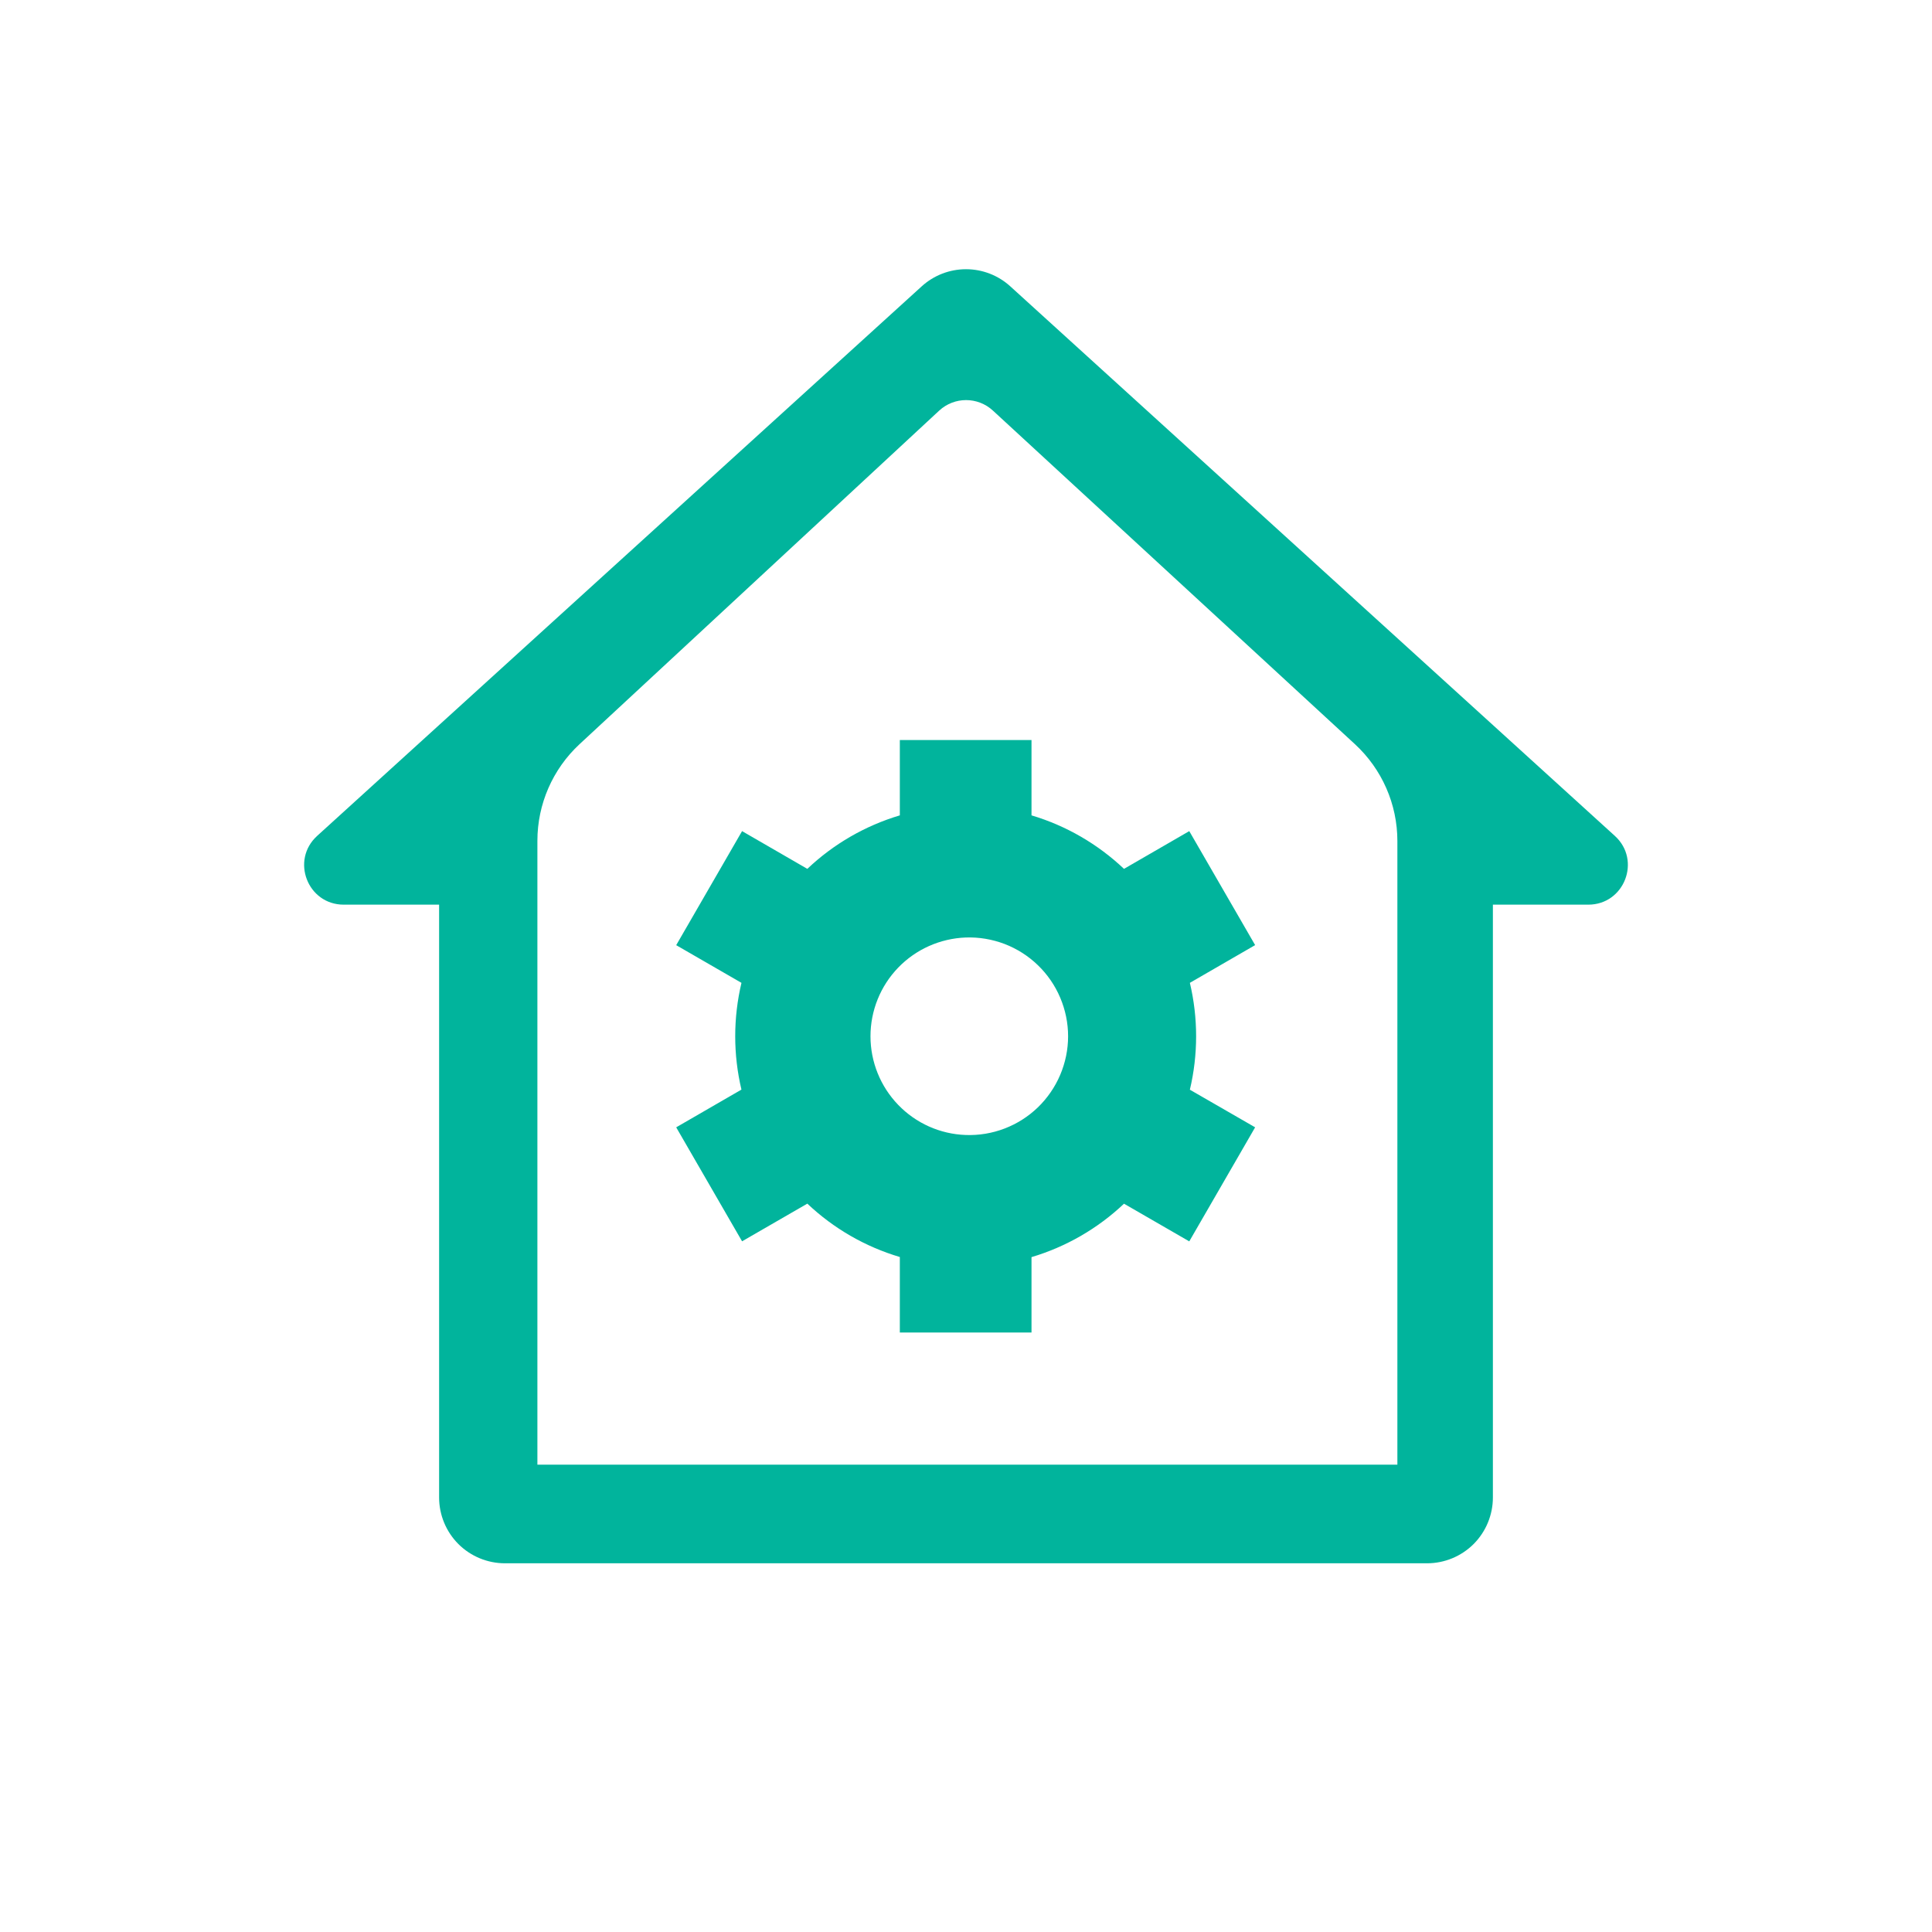 <svg width="32" height="32" viewBox="0 0 32 32" fill="none" xmlns="http://www.w3.org/2000/svg">
<g clip-path="url(#clip0_1192_1694)">
<path d="M23.636 25.893H8.364C8.074 25.893 7.797 25.778 7.592 25.574C7.388 25.369 7.273 25.092 7.273 24.802V14.984H5.693C5.095 14.984 4.81 14.248 5.253 13.845L15.266 4.743C15.467 4.56 15.729 4.459 16 4.459C16.271 4.459 16.533 4.56 16.734 4.743L26.747 13.845C27.19 14.248 26.905 14.984 26.307 14.984H24.727V24.802C24.727 25.092 24.612 25.369 24.408 25.574C24.203 25.778 23.926 25.893 23.636 25.893ZM8.901 24.259H23.145V13.93C23.145 13.32 22.89 12.739 22.441 12.325L16.445 6.8C16.194 6.569 15.807 6.569 15.556 6.801L9.599 12.326C9.154 12.739 8.901 13.319 8.901 13.926V24.259ZM12.281 18.049C12.143 17.467 12.143 16.861 12.281 16.279L11.2 15.655L12.291 13.766L13.372 14.391C13.806 13.979 14.331 13.676 14.904 13.505V12.257H17.085V13.505C17.666 13.678 18.187 13.985 18.617 14.391L19.698 13.766L20.789 15.654L19.708 16.279C19.846 16.861 19.846 17.467 19.708 18.049L20.789 18.672L19.698 20.561L18.617 19.937C18.183 20.348 17.658 20.651 17.085 20.822V22.071H14.904V20.82C14.331 20.65 13.806 20.347 13.372 19.936L12.291 20.56L11.2 18.672L12.281 18.047V18.049ZM15.995 18.799C16.214 18.807 16.433 18.771 16.639 18.692C16.844 18.614 17.032 18.494 17.19 18.342C17.348 18.189 17.474 18.006 17.56 17.804C17.646 17.601 17.691 17.384 17.691 17.164C17.691 16.944 17.646 16.726 17.56 16.524C17.474 16.321 17.348 16.138 17.19 15.986C17.032 15.833 16.844 15.714 16.639 15.635C16.433 15.557 16.214 15.52 15.995 15.528C15.571 15.544 15.17 15.723 14.876 16.028C14.582 16.333 14.418 16.74 14.418 17.164C14.418 17.587 14.582 17.994 14.876 18.299C15.17 18.605 15.571 18.784 15.995 18.799Z" fill="#01B49C"/>
</g>
<defs>
<clipPath id="clip0_1192_1694">
<rect width="24" height="24" fill="white" transform="translate(4 4)"/>
</clipPath>
</defs>
</svg>
